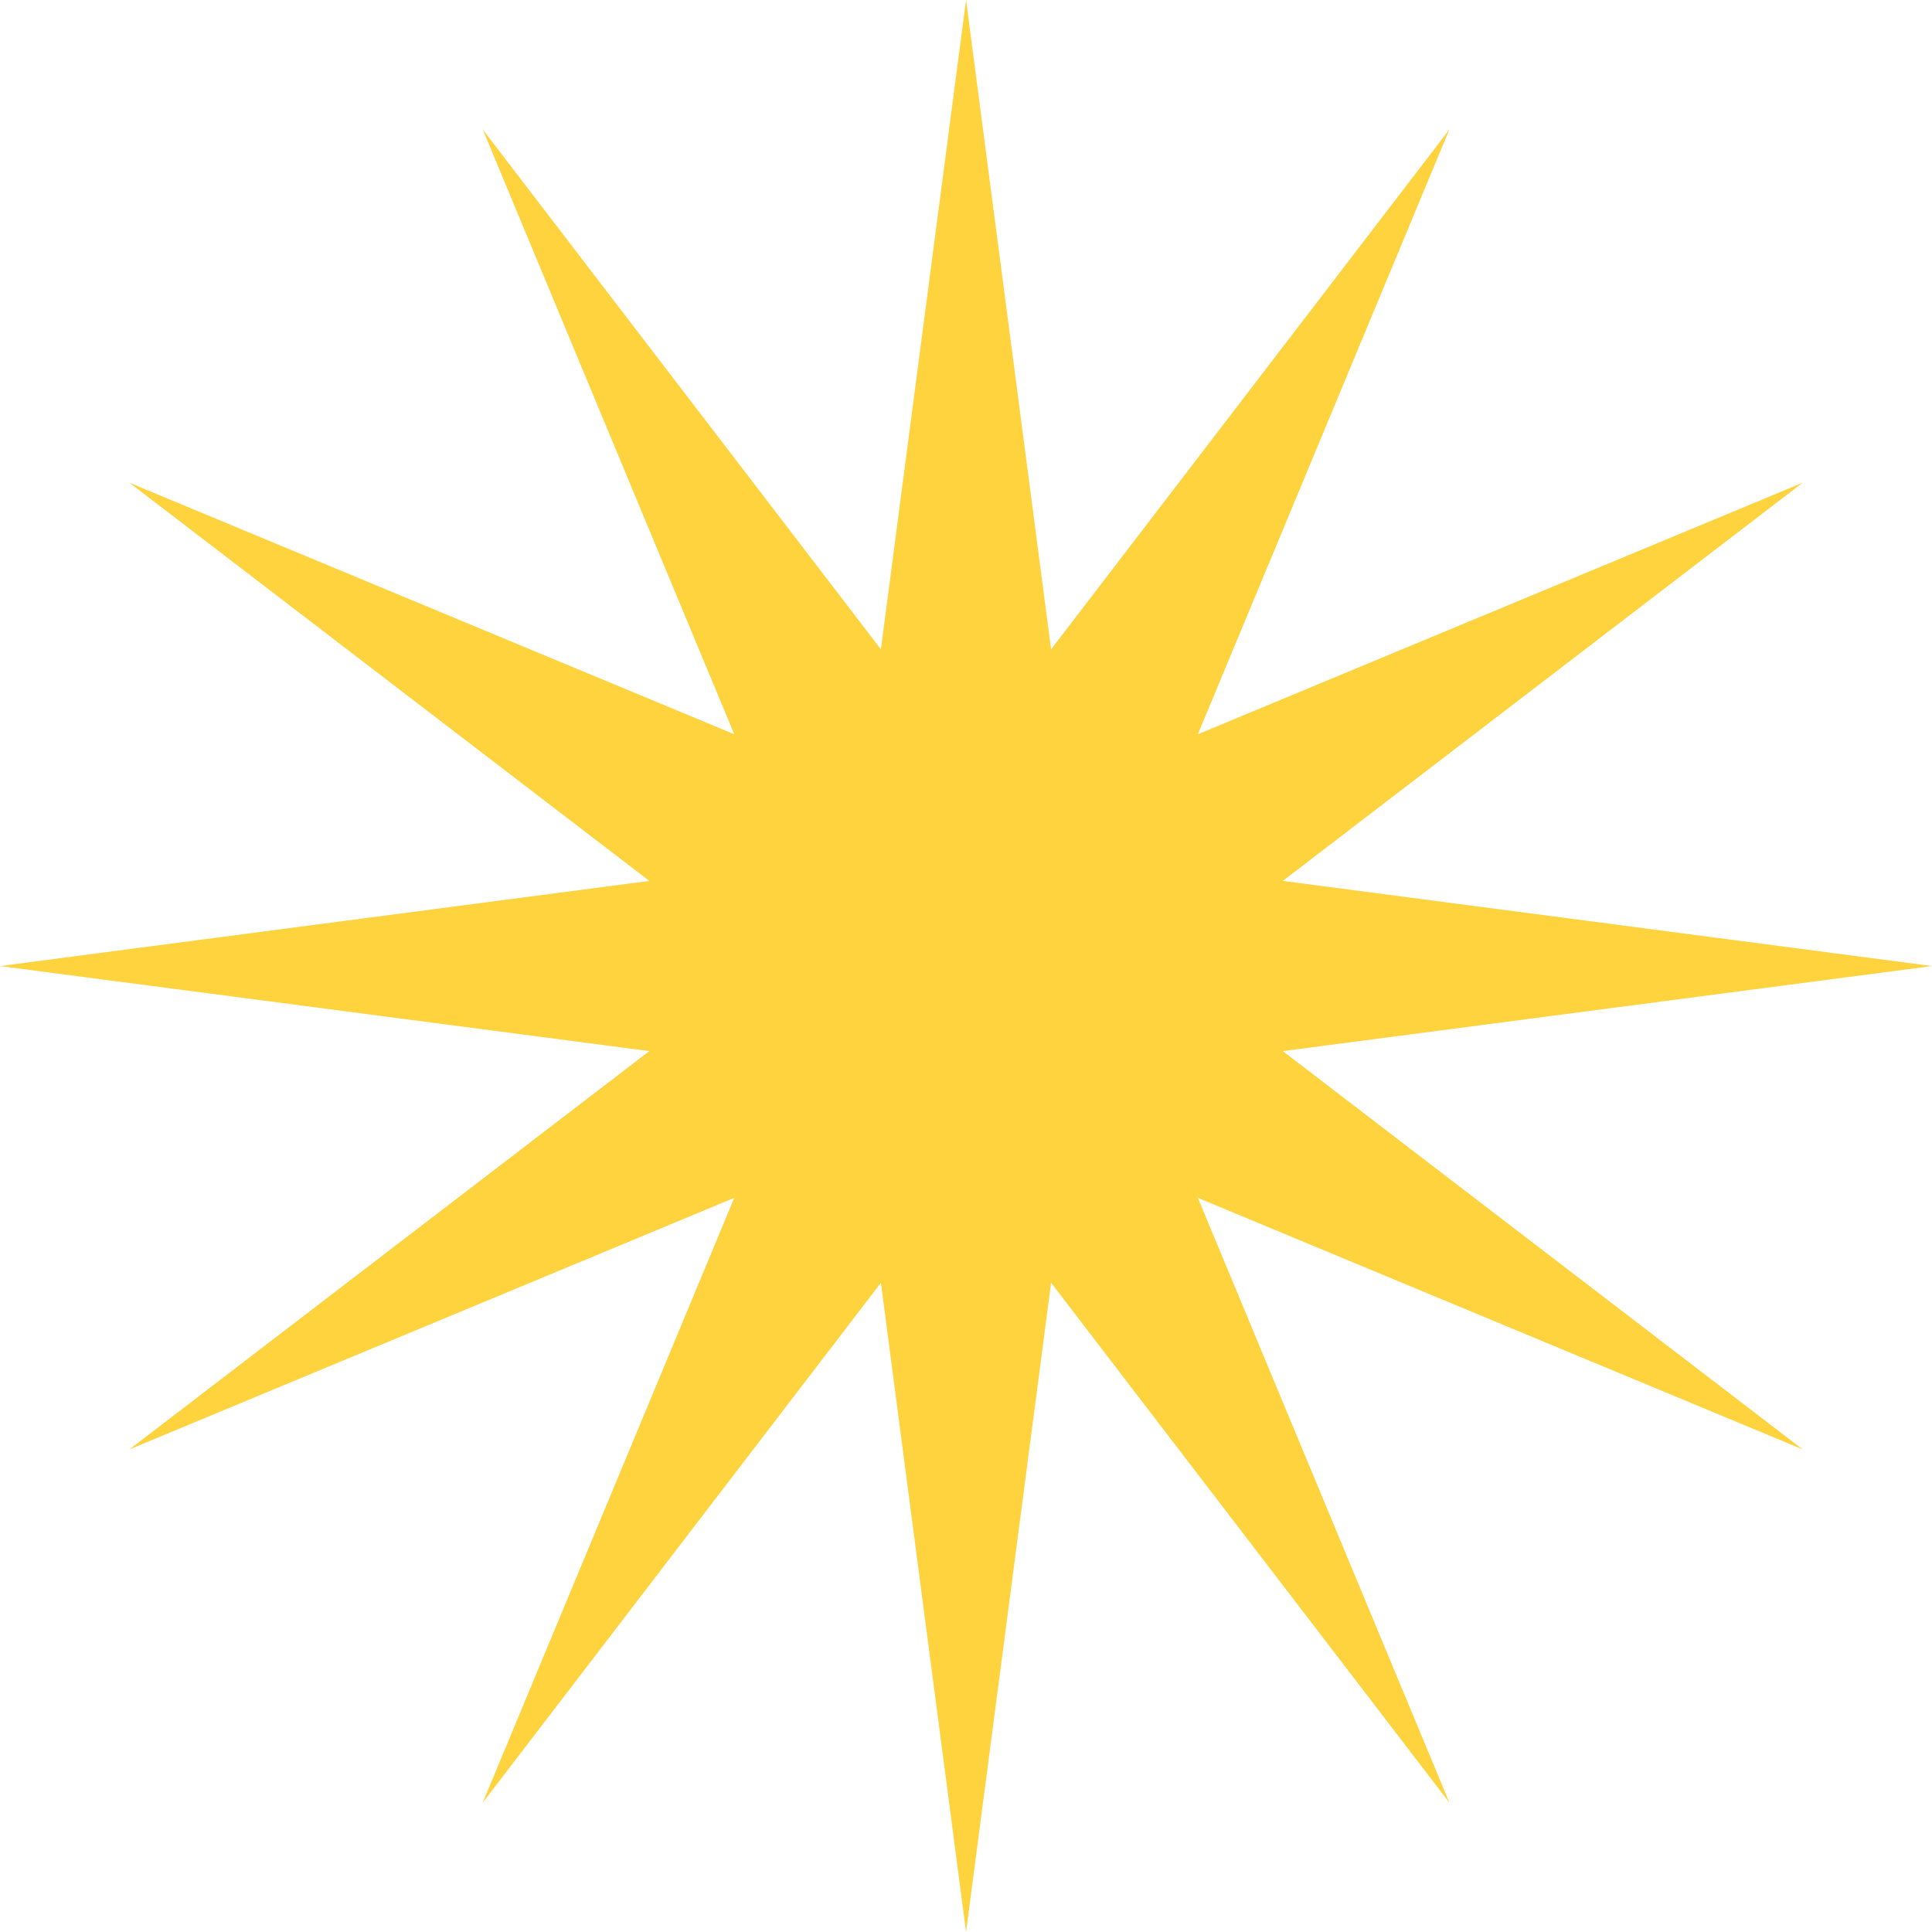 <?xml version="1.0" encoding="UTF-8"?> <svg xmlns="http://www.w3.org/2000/svg" width="628" height="628" viewBox="0 0 628 628" fill="none"> <path d="M628 314.019L416.97 341.661L585.952 471.123L389.365 389.365L471.123 585.952L341.661 416.97L314.019 628L286.339 416.97L156.915 585.952L238.672 389.365L42.085 471.123L211.068 341.661L0 314.019L211.068 286.339L42.085 156.915L238.672 238.672L156.915 42.085L286.339 211.068L314.019 0L341.661 211.068L471.123 42.085L389.365 238.672L585.952 156.915L416.97 286.339L628 314.019Z" fill="#FED33D"></path> </svg> 
